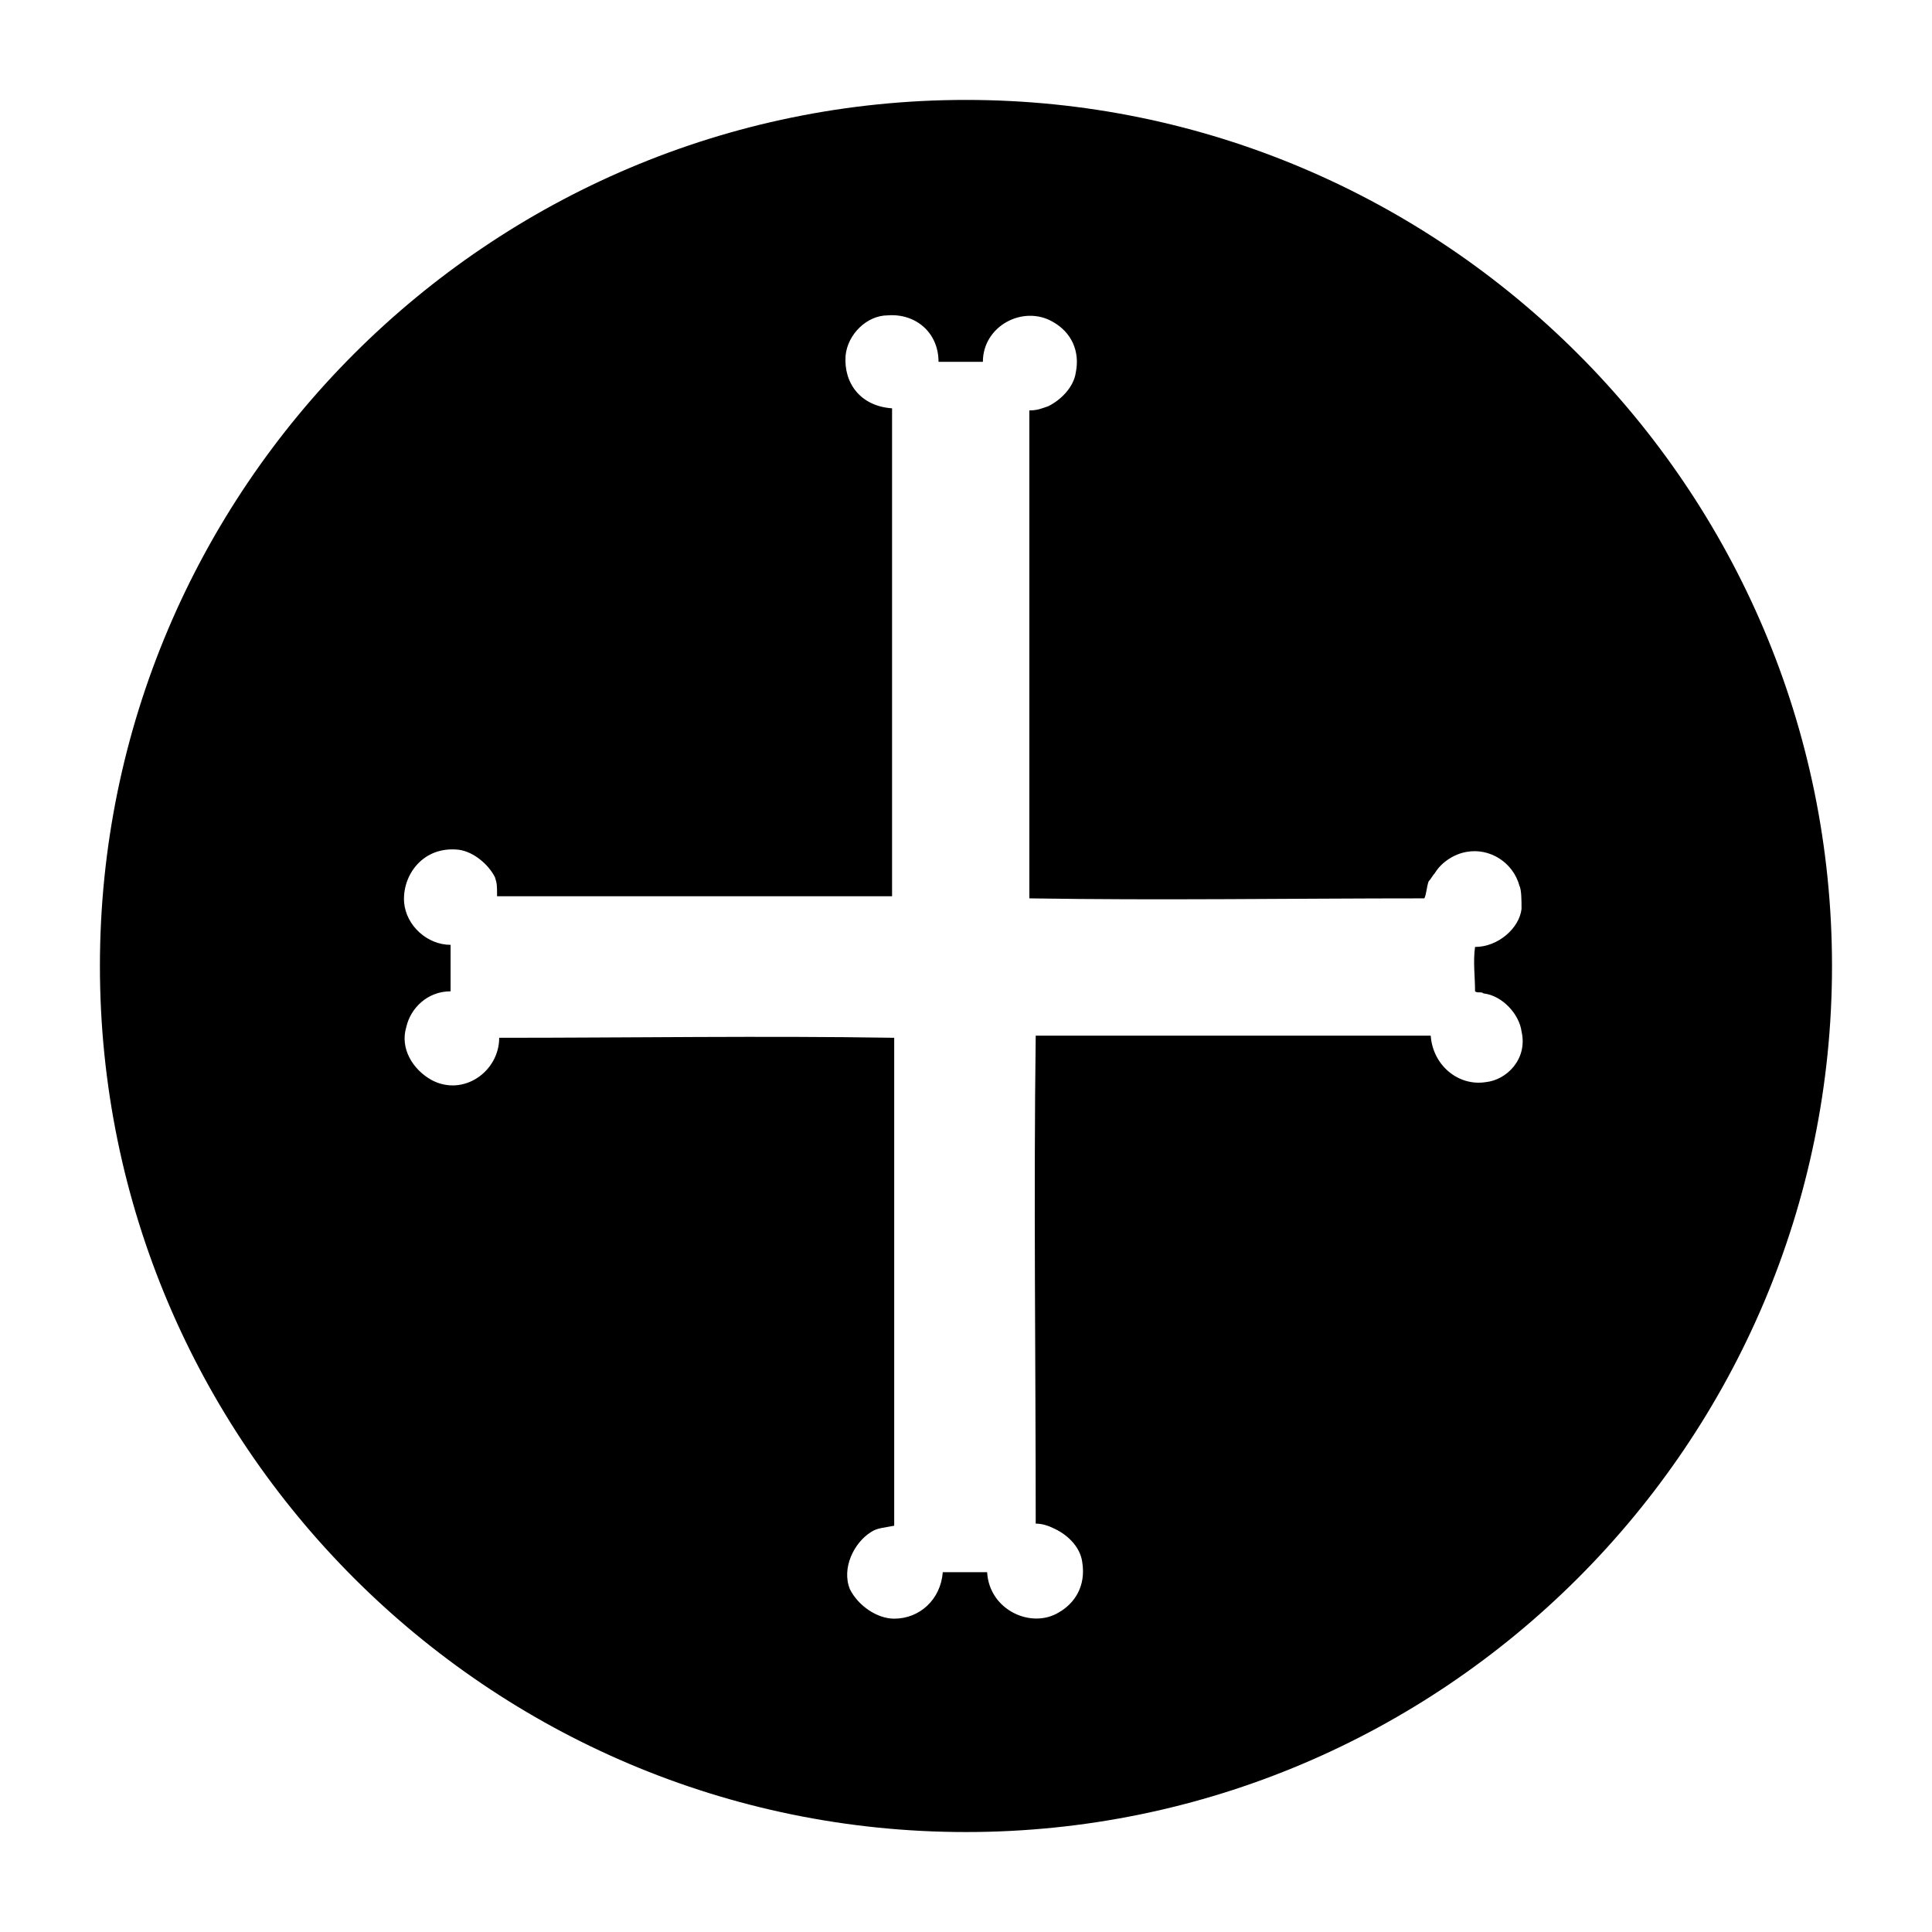<?xml version="1.0" encoding="UTF-8"?>
<!-- Uploaded to: ICON Repo, www.svgrepo.com, Generator: ICON Repo Mixer Tools -->
<svg fill="#000000" width="800px" height="800px" version="1.1" viewBox="144 144 512 512" xmlns="http://www.w3.org/2000/svg">
 <path d="m400 170.48c-126.51 0-229.52 103-229.52 229.52s103 229.51 229.51 229.51c126.51 0 229.51-103 229.51-229.51 0.004-126.51-103-229.52-229.51-229.52zm137.71 260.3c-7.277 1.121-13.996-4.477-14.555-12.316h-104.68c-0.559 42.543 0 86.207 0 129.31 1.68 0 3.359 0.559 4.477 1.121 3.918 1.68 7.277 5.039 7.836 8.957 1.121 6.719-2.238 11.195-6.156 13.434-7.277 4.477-18.473-0.559-19.031-10.637h-11.754c-0.559 7.277-6.156 12.316-12.875 12.316-4.477 0-9.516-3.359-11.754-7.836-2.238-5.598 1.121-12.316 5.598-15.113 1.68-1.121 3.359-1.121 6.156-1.68v-129.31c-34.707-0.559-69.414 0-104.68 0 0 8.957-9.516 15.676-17.914 11.195-5.039-2.801-8.398-8.398-6.719-13.996 1.121-5.039 5.598-9.516 11.754-9.516v-12.316c-6.156 0-11.754-5.039-12.316-11.195-0.559-7.277 5.039-15.113 14.555-13.996 3.918 0.559 7.836 3.918 9.516 7.277 0.559 1.68 0.559 2.238 0.559 5.039h104.68v-129.31c-8.398-0.559-12.875-6.719-12.316-13.996 0.559-5.598 5.598-10.637 11.195-10.637 7.277-0.559 13.434 4.477 13.434 12.316h11.754c0-9.516 10.637-15.113 18.473-10.637 5.039 2.801 7.277 7.836 6.156 13.434-0.559 3.918-3.918 7.277-7.277 8.957-1.68 0.559-2.801 1.121-5.039 1.121v129.31c34.707 0.559 69.414 0 104.68 0 0.559-1.121 0.559-2.801 1.121-4.477 0.559-0.559 1.121-1.68 1.68-2.238 1.68-2.801 5.039-5.039 8.398-5.598 6.156-1.121 12.316 2.801 13.996 8.957 0.559 1.121 0.559 3.918 0.559 6.156-0.559 5.039-6.156 10.078-12.316 10.078-0.559 3.918 0 7.836 0 11.754 0.559 0.559 1.68 0 2.238 0.559 5.039 0.559 9.516 5.598 10.078 10.078 1.688 7.277-3.91 12.875-9.508 13.434z" fill-rule="evenodd"/>
</svg>